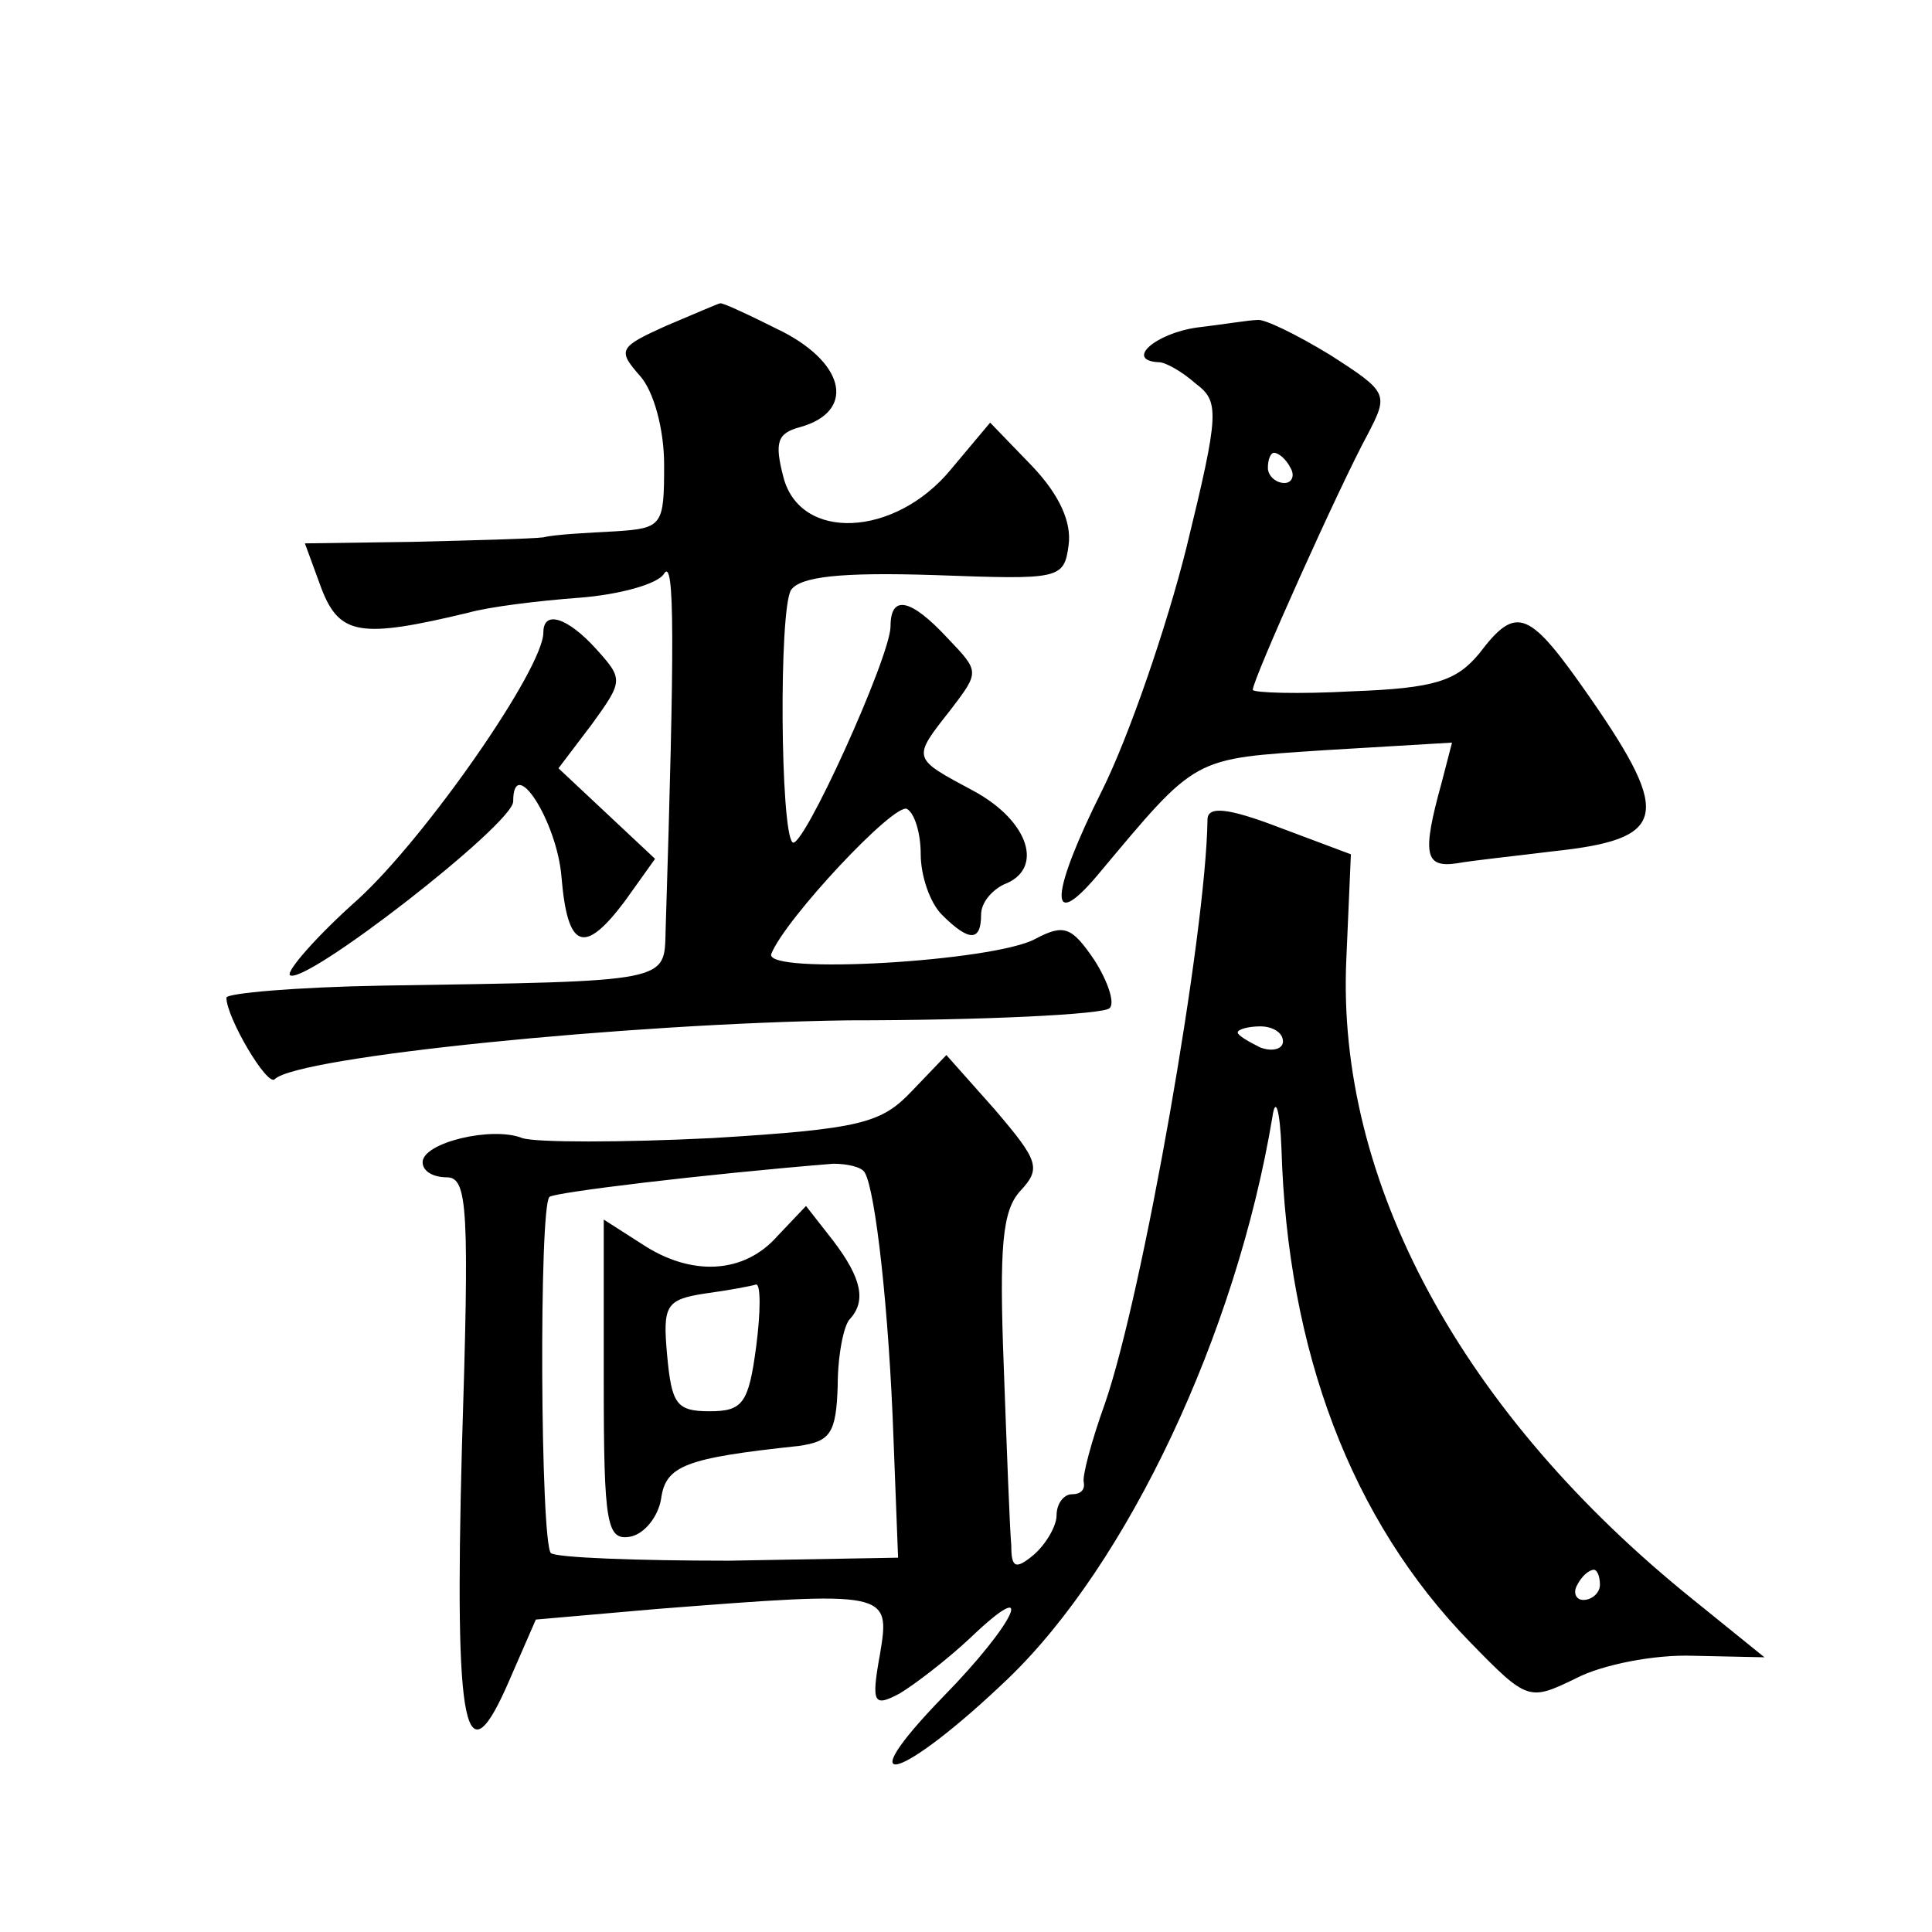 <?xml version="1.0" standalone="no"?>
<!DOCTYPE svg PUBLIC "-//W3C//DTD SVG 20010904//EN"
 "http://www.w3.org/TR/2001/REC-SVG-20010904/DTD/svg10.dtd">
<svg version="1.0" xmlns="http://www.w3.org/2000/svg"
 width="128pt" height="128pt" viewBox="0 0 128 128"
 preserveAspectRatio="xMidYMid meet">
<g transform="translate(0,128) scale(0.1,-0.1)"
fill="#0" stroke="none">
<path d="M441 1064 c-31 -14 -32 -16 -17 -33 9 -10 16 -35 16 -59 0 -40 -1 -42
-32 -44 -18 -1 -40 -2 -48 -4 -8 -1 -47 -2 -87 -3 l-71 -1 11 -30 c12 -31 26 -33
97 -16 14 4 47 8 74 10 26 2 52 9 56 16 7 11 7 -45 1 -236 -1 -35 5 -34 -188 -37
-57 -1 -103 -5 -103 -8 0 -13 27 -59 32 -54 15 15 235 37 380 39 91 0 169 4 173
8 4 3 -1 18 -10 32 -15 22 -20 24 -39 14 -27 -15 -180 -24 -175 -10 9 23 82 101
90 96 5 -3 9 -16 9 -30 0 -14 6 -32 14 -40 18 -18 26 -18 26 0 0 8 7 16 15 20 27
10 17 42 -20 62 -41 22 -41 21 -15 54 19 25 19 25 -2 47 -25 27 -38 29 -38 8 0
-20 -59 -150 -65 -143 -8 8 -9 153 -1 167 6 9 33 12 95 10 83 -3 86 -3 89 20 2
15 -6 33 -24 52 l-28 29 -26 -31 c-37 -45 -100 -48 -111 -5 -6 23 -4 29 11 33 36
10 31 41 -11 63 -22 11 -41 20 -42 19 -1 0 -17 -7 -36 -15z M793 1063 c-28 -4 -48
-22 -25 -23 4 0 15 -6 24 -14 16 -12 16 -19 -6 -109 -13 -52 -38 -125 -56 -161
-34 -68 -36 -95 -3 -56 67 80 62 77 151 83 l84 5 -7 -27 c-13 -47 -11 -56 10 -53
11 2 40 5 64 8 75 8 79 23 25 101 -41 59 -49 63 -74 30 -15 -18 -29 -23 -84 -25
-36 -2 -66 -1 -66 1 0 7 58 136 76 169 14 27 14 28 -25 53 -23 14 -44 24 -48 23
-5 0 -23 -3 -40 -5z m62 -93 c3 -5 1 -10 -4 -10 -6 0 -11 5 -11 10 0 6 2 10 4 10
3 0 8 -4 11 -10z M360 861 c0 -24 -78 -136 -123 -177 -27 -24 -47 -47 -45 -50 9
-8 148 100 148 115 0 32 29 -13 32 -50 4 -48 15 -52 42 -16 l20 28 -32 30 -32 30
22 29 c21 29 21 30 3 50 -19 21 -35 26 -35 11z M800 737 c-1 -76 -43 -315 -68 -387
-9 -25 -15 -48 -14 -52 1 -5 -2 -8 -8 -8 -5 0 -10 -6 -10 -14 0 -7 -7 -19 -15 -26
-12 -10 -15 -9 -15 6 -1 11 -3 64 -5 119 -3 79 -1 103 11 116 14 15 12 20 -17 54
l-32 36 -23 -24 c-20 -21 -33 -25 -132 -31 -60 -3 -117 -3 -126 0 -20 8 -66 -3
-66 -16 0 -6 7 -10 16 -10 14 0 15 -21 10 -180 -5 -189 2 -222 32 -152 l17 39 80
7 c154 12 155 12 148 -30 -6 -33 -4 -35 13 -26 10 6 31 22 47 37 45 43 30 10 -18
-39 -65 -67 -28 -56 43 12 79 76 151 228 175 372 2 14 5 5 6 -21 4 -134 46 -246
125 -327 38 -39 39 -39 70 -24 17 9 52 16 78 15 l47 -1 -47 38 c-153 123 -237 277
-230 425 l3 69 -48 18 c-34 13 -47 14 -47 5z m50 -147 c0 -5 -7 -7 -15 -4 -8 4
-15 8 -15 10 0 2 7 4 15 4 8 0 15 -4 15 -10z m-277 -87 c7 -12 16 -91 19 -177 l3
-78 -112 -2 c-61 0 -114 2 -118 5 -7 7 -8 229 -1 236 3 3 102 15 188 22 9 0 19
-2 21 -6z m487 -273 c0 -5 -5 -10 -11 -10 -5 0 -7 5 -4 10 3 6 8 10 11 10 2 0 4
-4 4 -10z M515 461 c-22 -25 -57 -27 -90 -5 l-25 16 0 -107 c0 -96 2 -106 18 -103
9 2 18 13 20 25 3 22 16 27 91 35 21 3 25 8 26 40 0 20 4 40 8 44 11 12 8 27 -11
52 l-18 23 -19 -20z m-14 -73 c-5 -38 -9 -43 -31 -43 -22 0 -25 5 -28 37 -3 33
-1 37 25 41 15 2 31 5 34 6 3 0 3 -18 0 -41z"/>
</g>
</svg>
